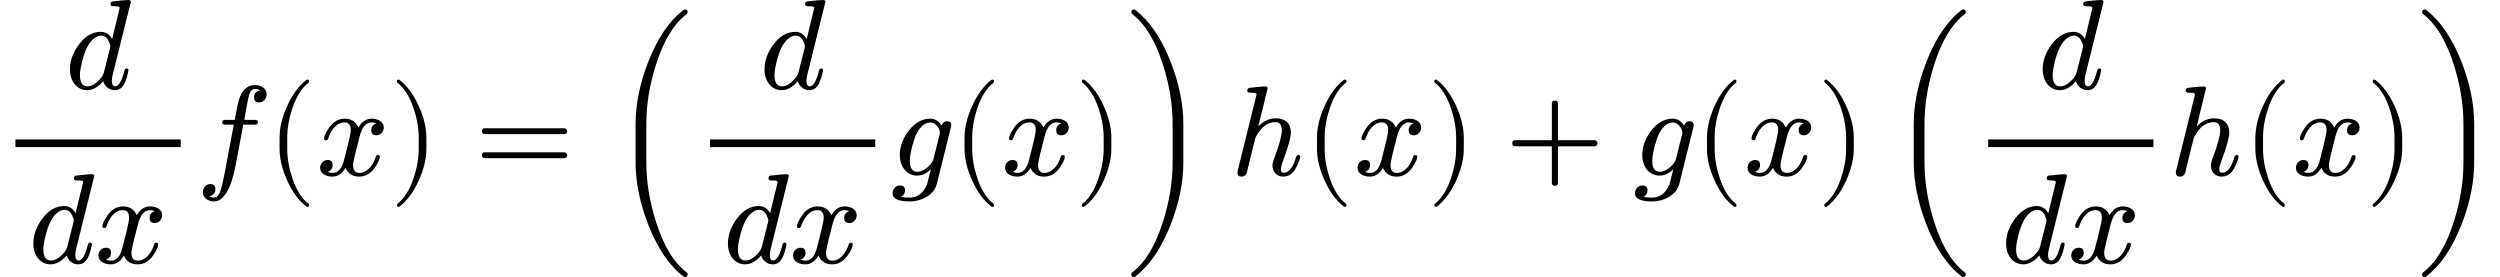 <?xml version="1.0" encoding="UTF-8" standalone="no" ?>
<svg xmlns="http://www.w3.org/2000/svg" width="353.760px" height="39.200px" viewBox="0 -1370 19545.3 2166" xmlns:xlink="http://www.w3.org/1999/xlink"><defs><path id="MJX-44-NCM-I-1D451" d="M429 632L370 389C349 426 320 445 281 445C216 445 159 412 109 345C63 283 40 218 40 151C40 63 91-11 175-11C218-11 260 12 300 59C311 21 345-11 392-11C461-11 483 71 498 145C498 154 493 159 483 159C474 159 468 152 465 138C445 59 421 19 394 19C377 19 368 33 368 60C368 75 370 91 374 107L516 679L516 683C513 690 507 694 499 694C476 694 434 690 374 683C363 682 357 674 357 660C357 650 366 645 384 645C403 645 429 646 429 632M341 376C351 355 356 341 356 332C355 328 354 323 353 316L304 122C301 111 294 99 285 87C248 42 212 19 177 19C138 19 118 49 118 108C118 132 124 168 136 216C157 301 187 359 224 390C244 407 263 415 282 415C309 415 329 402 341 376Z"/><path id="MJX-44-NCM-N-2062" d=""/><path id="MJX-44-NCM-I-1D465" d="M527 373C527 419 482 442 432 442C389 442 355 419 329 373C308 419 273 442 222 442C173 442 133 419 101 374C74 335 60 306 60 287C60 278 65 273 75 273C84 273 90 278 92 287C111 345 153 413 220 413C253 413 269 392 269 351C269 330 251 252 216 118C199 51 169 18 126 18C112 18 99 21 88 26C114 36 127 54 127 80C127 106 114 119 87 119C54 119 29 91 29 58C29 12 76-11 125-11C167-11 201 12 228 58C247 12 283-11 335-11C383-11 423 12 455 57C482 96 496 125 496 144C496 153 491 158 481 158C472 158 467 153 464 144C447 87 402 18 337 18C304 18 287 38 287 79C287 92 292 120 303 165L337 300C356 375 387 413 431 413C445 413 458 410 469 405C442 396 429 378 429 351C429 325 443 312 470 312C502 312 527 341 527 373Z"/><path id="MJX-44-NCM-I-1D453" d="M552 633C552 677 509 705 462 705C400 705 357 665 334 586C329 568 318 517 302 433L237 433C215 433 204 432 204 411C204 400 214 395 235 395L295 395L222 8C211-49 201-91 192-119C180-156 163-175 141-175C126-175 114-171 103-164C135-159 151-140 151-108C151-82 138-69 111-69C77-69 53-99 53-133C53-177 94-205 141-205C166-205 189-195 208-174C240-141 265-94 283-31C294 8 304 46 311 84L369 395L451 395C474 395 484 396 484 419C484 428 474 433 454 433L377 433C383 474 411 625 420 644C430 665 444 675 462 675C477 675 490 671 501 664C470 657 454 639 454 608C454 582 467 569 494 569C528 569 552 599 552 633Z"/><path id="MJX-44-NCM-N-2061" d=""/><path id="MJX-44-NCM-N-28" d="M318-248C327-248 332-243 332-234C332-231 330-227 327-223C275-183 233-117 202-26C175 53 161 131 161 208L161 292C161 369 175 447 202 526C233 617 275 683 327 723C330 726 332 730 332 734C332 743 327 748 318 748C317 748 314 747 311 745C251 699 201 631 160 540C121 453 101 371 101 292L101 208C101 129 121 47 160-40C201-131 251-199 311-245C314-247 317-248 318-248Z"/><path id="MJX-44-NCM-N-29" d="M78-245C138-199 188-131 229-40C268 47 288 129 288 208L288 292C288 371 268 453 229 540C188 631 138 699 78 745C75 747 72 748 71 748C62 748 57 743 57 734C57 730 59 726 62 723C114 683 156 617 187 526C214 447 228 369 228 292L228 208C228 131 214 53 187-26C156-117 114-183 62-223C59-227 57-231 57-234C57-243 62-248 71-248C72-248 75-247 78-245Z"/><path id="MJX-44-NCM-N-3D" d="M698 367L80 367C64 367 56 359 56 344C56 329 64 321 80 321L698 321C714 321 722 329 722 344C722 356 711 367 698 367M698 179L80 179C64 179 56 171 56 156C56 141 64 133 80 133L698 133C714 133 722 141 722 156C722 169 711 179 698 179Z"/><path id="MJX-44-NCM-S5-28" d="M588-796C601-796 608-789 608-776C608-770 606-765 601-760C500-684 420-552 361-365C310-206 285-51 285 101L285 399C285 551 310 706 361 865C420 1052 500 1184 601 1260C606 1265 608 1270 608 1276C608 1289 601 1296 588 1296C583 1296 579 1295 576 1292C464 1207 372 1071 300 886C234 717 201 554 201 399L201 101C201-54 234-217 300-386C372-571 464-707 576-792C579-795 583-796 588-796Z"/><path id="MJX-44-NCM-I-1D454" d="M15-141C15-184 60-205 150-205C197-205 241-193 280-170C324-144 351-109 362-66L471 373C473 383 474 389 474 392C474 412 463 422 442 422C420 422 406 410 399 387C377 424 347 442 310 442C246 442 189 410 140 346C95 286 72 223 72 158C72 71 123-3 207-3C246-3 282 14 315 47L285-71C256-140 211-175 148-175C122-175 100-173 82-169C103-158 113-141 113-118C113-93 99-80 72-80C40-80 15-109 15-141M356 392C376 371 386 351 386 331C386 330 385 325 383 318L336 129C330 106 313 82 286 60C259 38 233 27 210 27C170 27 150 56 150 114C150 169 184 291 204 327C235 384 270 412 311 412C329 412 344 405 356 392Z"/><path id="MJX-44-NCM-S5-29" d="M86-792C198-707 290-571 363-386C429-217 462-54 462 101L462 399C462 554 429 717 363 886C290 1071 198 1207 86 1292C83 1295 80 1296 75 1296C62 1296 55 1289 55 1276C55 1269 57 1264 62 1260C163 1183 243 1052 302 865C353 707 378 552 378 399L378 101C378-51 353-206 302-365C243-552 163-684 62-760C57-764 55-769 55-776C55-789 62-796 75-796C80-796 83-795 86-792Z"/><path id="MJX-44-NCM-I-210E" d="M512 138C489 59 457 19 415 19C402 19 395 28 395 47C395 62 401 85 413 116C453 223 473 296 473 335C473 406 427 445 356 445C303 445 257 423 218 380L291 679C289 688 287 694 274 694C241 694 168 685 155 684C140 682 132 675 132 660C132 650 141 645 159 645C180 645 203 646 205 632L59 43C56 32 55 25 55 21C55 0 66-11 87-11C107-11 121-1 128 18L168 182C180 231 189 268 196 293C199 300 207 314 220 334C256 388 300 415 353 415C386 415 402 393 402 350C402 309 382 236 342 130C333 107 329 89 329 74C329 26 365-11 413-11C457-11 492 14 517 65C536 105 546 132 546 145C546 154 541 159 530 159C527 159 512 150 512 138Z"/><path id="MJX-44-NCM-N-2B" d="M698 274L413 274L413 559C413 575 405 583 389 583C373 583 365 575 365 559L365 274L80 274C64 274 56 266 56 250C56 234 64 226 80 226L365 226L365-59C365-75 373-83 389-83C405-83 413-75 413-59L413 226L698 226C714 226 722 234 722 250C722 263 711 274 698 274Z"/></defs><g stroke="#000000" fill="#000000" stroke-width="0" transform="scale(1,-1)"><g data-mml-node="math" data-latex="\frac{d}{dx} f(x) =\left(\frac{d}{dx}g(x)\right)h(x) + g(x)\left(\frac{d}{dx}h(x)\right)" data-semantic-type="relseq" data-semantic-role="equality" data-semantic-annotation="depth:1" data-semantic-id="72" data-semantic-children="66,71" data-semantic-content="10" data-semantic-attributes="latex:\frac{d}{dx} f(x) =\left(\frac{d}{dx}g(x)\right)h(x) + g(x)\left(\frac{d}{dx}h(x)\right)" data-semantic-owns="66 10 71" aria-level="0" data-speech-node="true" data-semantic-structure="(72 (66 (5 0 (4 1 3 2)) 65 (64 6 63 (56 7 8 9))) 10 (71 (68 (28 11 (27 (17 12 (16 13 15 14)) 26 (25 18 24 (23 19 20 21))) 22) 67 (62 29 61 (57 30 31 32))) 33 (70 (60 34 59 (58 35 36 37)) 69 (55 38 (54 (44 39 (43 40 42 41)) 53 (52 45 51 (50 46 47 48))) 49))))"><g data-mml-node="mrow" data-semantic-added="true" data-semantic-type="infixop" data-semantic-role="implicit" data-semantic-annotation="clearspeak:unit;depth:2" data-semantic-id="66" data-semantic-children="5,64" data-semantic-content="65" data-semantic-parent="72" data-semantic-owns="5 65 64" aria-level="1" data-speech-node="true"><g data-mml-node="mfrac" data-latex="\frac{d}{dx}" data-semantic-type="fraction" data-semantic-role="division" data-semantic-annotation="depth:3" data-semantic-id="5" data-semantic-children="0,4" data-semantic-parent="66" data-semantic-attributes="latex:\frac{d}{dx}" data-semantic-owns="0 4" aria-level="2" data-speech-node="true"><g data-mml-node="mi" data-latex="d" data-semantic-type="identifier" data-semantic-role="latinletter" data-semantic-font="italic" data-semantic-annotation="clearspeak:simple;nemeth:number;depth:4" data-semantic-id="0" data-semantic-parent="5" data-semantic-attributes="latex:d" aria-level="3" data-speech-node="true" transform="translate(506,676)"><use data-c="1D451" xlink:href="#MJX-44-NCM-I-1D451" xmlns:xlink="http://www.w3.org/1999/xlink"/></g><g data-mml-node="mrow" data-latex="dx" data-semantic-type="infixop" data-semantic-role="implicit" data-semantic-annotation="clearspeak:simple;clearspeak:unit;depth:4" data-semantic-id="4" data-semantic-children="1,2" data-semantic-content="3" data-semantic-parent="5" data-semantic-attributes="latex:dx" data-semantic-owns="1 3 2" aria-level="3" data-speech-node="true" transform="translate(220,-686)"><g data-mml-node="mi" data-latex="d" data-semantic-type="identifier" data-semantic-role="latinletter" data-semantic-font="italic" data-semantic-annotation="clearspeak:simple;depth:5" data-semantic-id="1" data-semantic-parent="4" data-semantic-attributes="latex:d" aria-level="4" data-speech-node="true"><use data-c="1D451" xlink:href="#MJX-44-NCM-I-1D451" xmlns:xlink="http://www.w3.org/1999/xlink"/></g><g data-mml-node="mo" data-semantic-type="operator" data-semantic-role="multiplication" data-semantic-annotation="depth:5" data-semantic-id="3" data-semantic-parent="4" data-semantic-added="true" data-semantic-operator="infixop,⁢" aria-level="4" data-speech-node="true" transform="translate(520,0)"><use data-c="2062" xlink:href="#MJX-44-NCM-N-2062" xmlns:xlink="http://www.w3.org/1999/xlink"/></g><g data-mml-node="mi" data-latex="x" data-semantic-type="identifier" data-semantic-role="latinletter" data-semantic-font="italic" data-semantic-annotation="clearspeak:simple;depth:5" data-semantic-id="2" data-semantic-parent="4" data-semantic-attributes="latex:x" aria-level="4" data-speech-node="true" transform="translate(520,0)"><use data-c="1D465" xlink:href="#MJX-44-NCM-I-1D465" xmlns:xlink="http://www.w3.org/1999/xlink"/></g></g><rect width="1292" height="60" x="120" y="220"/></g><g data-mml-node="mo" data-semantic-type="operator" data-semantic-role="multiplication" data-semantic-annotation="depth:3" data-semantic-id="65" data-semantic-parent="66" data-semantic-added="true" data-semantic-operator="infixop,⁢" aria-level="2" data-speech-node="true" transform="translate(1532,0)"><use data-c="2062" xlink:href="#MJX-44-NCM-N-2062" xmlns:xlink="http://www.w3.org/1999/xlink"/></g><g data-mml-node="mrow" data-semantic-added="true" data-semantic-type="appl" data-semantic-role="simple function" data-semantic-annotation="clearspeak:simple;depth:3" data-semantic-id="64" data-semantic-children="6,56" data-semantic-content="63,6" data-semantic-parent="66" data-semantic-owns="6 63 56" aria-level="2" data-speech-node="true" transform="translate(1532,0)"><g data-mml-node="mi" data-latex="f" data-semantic-type="identifier" data-semantic-role="simple function" data-semantic-font="italic" data-semantic-annotation="clearspeak:simple;nemeth:number;depth:4" data-semantic-id="6" data-semantic-parent="64" data-semantic-attributes="latex:f" data-semantic-operator="appl" aria-level="3" data-speech-node="true"><use data-c="1D453" xlink:href="#MJX-44-NCM-I-1D453" xmlns:xlink="http://www.w3.org/1999/xlink"/></g><g data-mml-node="mo" data-semantic-type="punctuation" data-semantic-role="application" data-semantic-annotation="nemeth:number;depth:4" data-semantic-id="63" data-semantic-parent="64" data-semantic-added="true" data-semantic-operator="appl" aria-level="3" data-speech-node="true" transform="translate(552,0)"><use data-c="2061" xlink:href="#MJX-44-NCM-N-2061" xmlns:xlink="http://www.w3.org/1999/xlink"/></g><g data-mml-node="mrow" data-semantic-added="true" data-semantic-type="fenced" data-semantic-role="leftright" data-semantic-annotation="depth:4" data-semantic-id="56" data-semantic-children="8" data-semantic-content="7,9" data-semantic-parent="64" data-semantic-owns="7 8 9" aria-level="3" data-speech-node="true" transform="translate(552,0)"><g data-mml-node="mo" data-latex="(" data-semantic-type="fence" data-semantic-role="open" data-semantic-annotation="depth:5" data-semantic-id="7" data-semantic-parent="56" data-semantic-attributes="latex:(" data-semantic-operator="fenced" aria-level="4" data-speech-node="true"><use data-c="28" xlink:href="#MJX-44-NCM-N-28" xmlns:xlink="http://www.w3.org/1999/xlink"/></g><g data-mml-node="mi" data-latex="x" data-semantic-type="identifier" data-semantic-role="latinletter" data-semantic-font="italic" data-semantic-annotation="clearspeak:simple;depth:5" data-semantic-id="8" data-semantic-parent="56" data-semantic-attributes="latex:x" aria-level="4" data-speech-node="true" transform="translate(389,0)"><use data-c="1D465" xlink:href="#MJX-44-NCM-I-1D465" xmlns:xlink="http://www.w3.org/1999/xlink"/></g><g data-mml-node="mo" data-latex=")" data-semantic-type="fence" data-semantic-role="close" data-semantic-annotation="depth:5" data-semantic-id="9" data-semantic-parent="56" data-semantic-attributes="latex:)" data-semantic-operator="fenced" aria-level="4" data-speech-node="true" transform="translate(961,0)"><use data-c="29" xlink:href="#MJX-44-NCM-N-29" xmlns:xlink="http://www.w3.org/1999/xlink"/></g></g></g></g><g data-mml-node="mo" data-latex="=" data-semantic-type="relation" data-semantic-role="equality" data-semantic-annotation="nemeth:number;depth:2" data-semantic-id="10" data-semantic-parent="72" data-semantic-attributes="latex:=" data-semantic-operator="relseq,=" aria-level="1" data-speech-node="true" transform="translate(3711.8,0)"><use data-c="3D" xlink:href="#MJX-44-NCM-N-3D" xmlns:xlink="http://www.w3.org/1999/xlink"/></g><g data-mml-node="mrow" data-semantic-added="true" data-semantic-type="infixop" data-semantic-role="addition" data-semantic-annotation="depth:2" data-semantic-id="71" data-semantic-children="68,70" data-semantic-content="33" data-semantic-parent="72" data-semantic-owns="68 33 70" aria-level="1" data-speech-node="true" transform="translate(4767.6,0)"><g data-mml-node="mrow" data-semantic-added="true" data-semantic-type="infixop" data-semantic-role="implicit" data-semantic-annotation="clearspeak:unit;depth:3" data-semantic-id="68" data-semantic-children="28,62" data-semantic-content="67" data-semantic-parent="71" data-semantic-owns="28 67 62" aria-level="2" data-speech-node="true"><g data-mml-node="TeXAtom" data-mjx-texclass="INNER" data-latex-item="\left(\frac{d}{dx}g(x)\right)" data-latex="\left(\frac{d}{dx}g(x)\right)" data-semantic-type="fenced" data-semantic-role="leftright" data-semantic-annotation="depth:4" data-semantic-id="28" data-semantic-children="27" data-semantic-content="11,22" data-semantic-parent="68" data-semantic-attributes="latex:\left(\frac{d}{dx}g(x)\right);texclass:INNER" data-semantic-owns="11 27 22" aria-level="3" data-speech-node="true"><g data-mml-node="mo" data-mjx-texclass="OPEN" data-latex-item="\left(" data-latex="\left(" data-semantic-type="fence" data-semantic-role="open" data-semantic-annotation="depth:5" data-semantic-id="11" data-semantic-parent="28" data-semantic-attributes="latex:\left(;texclass:OPEN" data-semantic-operator="fenced" aria-level="4" data-speech-node="true"><use data-c="28" xlink:href="#MJX-44-NCM-S5-28" xmlns:xlink="http://www.w3.org/1999/xlink"/></g><g data-mml-node="mrow" data-semantic-added="true" data-semantic-type="infixop" data-semantic-role="implicit" data-semantic-annotation="clearspeak:unit;depth:5" data-semantic-id="27" data-semantic-children="17,25" data-semantic-content="26" data-semantic-parent="28" data-semantic-owns="17 26 25" aria-level="4" data-speech-node="true" transform="translate(663,0)"><g data-mml-node="mfrac" data-latex="\frac{d}{dx}" data-semantic-type="fraction" data-semantic-role="division" data-semantic-annotation="depth:6" data-semantic-id="17" data-semantic-children="12,16" data-semantic-parent="27" data-semantic-attributes="latex:\frac{d}{dx}" data-semantic-owns="12 16" aria-level="5" data-speech-node="true"><g data-mml-node="mi" data-latex="d" data-semantic-type="identifier" data-semantic-role="latinletter" data-semantic-font="italic" data-semantic-annotation="clearspeak:simple;depth:7" data-semantic-id="12" data-semantic-parent="17" data-semantic-attributes="latex:d" aria-level="6" data-speech-node="true" transform="translate(506,676)"><use data-c="1D451" xlink:href="#MJX-44-NCM-I-1D451" xmlns:xlink="http://www.w3.org/1999/xlink"/></g><g data-mml-node="mrow" data-latex="dx" data-semantic-type="infixop" data-semantic-role="implicit" data-semantic-annotation="clearspeak:simple;clearspeak:unit;depth:7" data-semantic-id="16" data-semantic-children="13,14" data-semantic-content="15" data-semantic-parent="17" data-semantic-attributes="latex:dx" data-semantic-owns="13 15 14" aria-level="6" data-speech-node="true" transform="translate(220,-686)"><g data-mml-node="mi" data-latex="d" data-semantic-type="identifier" data-semantic-role="latinletter" data-semantic-font="italic" data-semantic-annotation="clearspeak:simple;depth:8" data-semantic-id="13" data-semantic-parent="16" data-semantic-attributes="latex:d" aria-level="7" data-speech-node="true"><use data-c="1D451" xlink:href="#MJX-44-NCM-I-1D451" xmlns:xlink="http://www.w3.org/1999/xlink"/></g><g data-mml-node="mo" data-semantic-type="operator" data-semantic-role="multiplication" data-semantic-annotation="depth:8" data-semantic-id="15" data-semantic-parent="16" data-semantic-added="true" data-semantic-operator="infixop,⁢" aria-level="7" data-speech-node="true" transform="translate(520,0)"><use data-c="2062" xlink:href="#MJX-44-NCM-N-2062" xmlns:xlink="http://www.w3.org/1999/xlink"/></g><g data-mml-node="mi" data-latex="x" data-semantic-type="identifier" data-semantic-role="latinletter" data-semantic-font="italic" data-semantic-annotation="clearspeak:simple;depth:8" data-semantic-id="14" data-semantic-parent="16" data-semantic-attributes="latex:x" aria-level="7" data-speech-node="true" transform="translate(520,0)"><use data-c="1D465" xlink:href="#MJX-44-NCM-I-1D465" xmlns:xlink="http://www.w3.org/1999/xlink"/></g></g><rect width="1292" height="60" x="120" y="220"/></g><g data-mml-node="mo" data-semantic-type="operator" data-semantic-role="multiplication" data-semantic-annotation="depth:6" data-semantic-id="26" data-semantic-parent="27" data-semantic-added="true" data-semantic-operator="infixop,⁢" aria-level="5" data-speech-node="true" transform="translate(1532,0)"><use data-c="2062" xlink:href="#MJX-44-NCM-N-2062" xmlns:xlink="http://www.w3.org/1999/xlink"/></g><g data-mml-node="mrow" data-semantic-added="true" data-semantic-type="appl" data-semantic-role="simple function" data-semantic-annotation="clearspeak:simple;depth:6" data-semantic-id="25" data-semantic-children="18,23" data-semantic-content="24,18" data-semantic-parent="27" data-semantic-owns="18 24 23" aria-level="5" data-speech-node="true" transform="translate(1532,0)"><g data-mml-node="mi" data-latex="g" data-semantic-type="identifier" data-semantic-role="simple function" data-semantic-font="italic" data-semantic-annotation="clearspeak:simple;nemeth:number;depth:7" data-semantic-id="18" data-semantic-parent="25" data-semantic-attributes="latex:g" data-semantic-operator="appl" aria-level="6" data-speech-node="true"><use data-c="1D454" xlink:href="#MJX-44-NCM-I-1D454" xmlns:xlink="http://www.w3.org/1999/xlink"/></g><g data-mml-node="mo" data-semantic-type="punctuation" data-semantic-role="application" data-semantic-annotation="nemeth:number;depth:7" data-semantic-id="24" data-semantic-parent="25" data-semantic-added="true" data-semantic-operator="appl" aria-level="6" data-speech-node="true" transform="translate(477,0)"><use data-c="2061" xlink:href="#MJX-44-NCM-N-2061" xmlns:xlink="http://www.w3.org/1999/xlink"/></g><g data-mml-node="mrow" data-semantic-added="true" data-semantic-type="fenced" data-semantic-role="leftright" data-semantic-annotation="depth:7" data-semantic-id="23" data-semantic-children="20" data-semantic-content="19,21" data-semantic-parent="25" data-semantic-owns="19 20 21" aria-level="6" data-speech-node="true" transform="translate(477,0)"><g data-mml-node="mo" data-latex="(" data-semantic-type="fence" data-semantic-role="open" data-semantic-annotation="depth:8" data-semantic-id="19" data-semantic-parent="23" data-semantic-attributes="latex:(" data-semantic-operator="fenced" aria-level="7" data-speech-node="true"><use data-c="28" xlink:href="#MJX-44-NCM-N-28" xmlns:xlink="http://www.w3.org/1999/xlink"/></g><g data-mml-node="mi" data-latex="x" data-semantic-type="identifier" data-semantic-role="latinletter" data-semantic-font="italic" data-semantic-annotation="clearspeak:simple;depth:8" data-semantic-id="20" data-semantic-parent="23" data-semantic-attributes="latex:x" aria-level="7" data-speech-node="true" transform="translate(389,0)"><use data-c="1D465" xlink:href="#MJX-44-NCM-I-1D465" xmlns:xlink="http://www.w3.org/1999/xlink"/></g><g data-mml-node="mo" data-latex=")" data-semantic-type="fence" data-semantic-role="close" data-semantic-annotation="depth:8" data-semantic-id="21" data-semantic-parent="23" data-semantic-attributes="latex:)" data-semantic-operator="fenced" aria-level="7" data-speech-node="true" transform="translate(961,0)"><use data-c="29" xlink:href="#MJX-44-NCM-N-29" xmlns:xlink="http://www.w3.org/1999/xlink"/></g></g></g></g><g data-mml-node="mo" data-mjx-texclass="CLOSE" data-latex-item="\right)" data-latex="\right)" data-semantic-type="fence" data-semantic-role="close" data-semantic-annotation="depth:5" data-semantic-id="22" data-semantic-parent="28" data-semantic-attributes="latex:\right);texclass:CLOSE" data-semantic-operator="fenced" aria-level="4" data-speech-node="true" transform="translate(4022,0)"><use data-c="29" xlink:href="#MJX-44-NCM-S5-29" xmlns:xlink="http://www.w3.org/1999/xlink"/></g></g><g data-mml-node="mo" data-semantic-type="operator" data-semantic-role="multiplication" data-semantic-annotation="depth:4" data-semantic-id="67" data-semantic-parent="68" data-semantic-added="true" data-semantic-operator="infixop,⁢" aria-level="3" data-speech-node="true" transform="translate(4685,0)"><use data-c="2062" xlink:href="#MJX-44-NCM-N-2062" xmlns:xlink="http://www.w3.org/1999/xlink"/></g><g data-mml-node="mrow" data-semantic-added="true" data-semantic-type="appl" data-semantic-role="simple function" data-semantic-annotation="clearspeak:simple;depth:4" data-semantic-id="62" data-semantic-children="29,57" data-semantic-content="61,29" data-semantic-parent="68" data-semantic-owns="29 61 57" aria-level="3" data-speech-node="true" transform="translate(4851.7,0)"><g data-mml-node="mi" data-latex="h" data-semantic-type="identifier" data-semantic-role="simple function" data-semantic-font="italic" data-semantic-annotation="clearspeak:simple;nemeth:number;depth:5" data-semantic-id="29" data-semantic-parent="62" data-semantic-attributes="latex:h" data-semantic-operator="appl" aria-level="4" data-speech-node="true"><use data-c="210E" xlink:href="#MJX-44-NCM-I-210E" xmlns:xlink="http://www.w3.org/1999/xlink"/></g><g data-mml-node="mo" data-semantic-type="punctuation" data-semantic-role="application" data-semantic-annotation="nemeth:number;depth:5" data-semantic-id="61" data-semantic-parent="62" data-semantic-added="true" data-semantic-operator="appl" aria-level="4" data-speech-node="true" transform="translate(576,0)"><use data-c="2061" xlink:href="#MJX-44-NCM-N-2061" xmlns:xlink="http://www.w3.org/1999/xlink"/></g><g data-mml-node="mrow" data-semantic-added="true" data-semantic-type="fenced" data-semantic-role="leftright" data-semantic-annotation="depth:5" data-semantic-id="57" data-semantic-children="31" data-semantic-content="30,32" data-semantic-parent="62" data-semantic-owns="30 31 32" aria-level="4" data-speech-node="true" transform="translate(576,0)"><g data-mml-node="mo" data-latex="(" data-semantic-type="fence" data-semantic-role="open" data-semantic-annotation="depth:6" data-semantic-id="30" data-semantic-parent="57" data-semantic-attributes="latex:(" data-semantic-operator="fenced" aria-level="5" data-speech-node="true"><use data-c="28" xlink:href="#MJX-44-NCM-N-28" xmlns:xlink="http://www.w3.org/1999/xlink"/></g><g data-mml-node="mi" data-latex="x" data-semantic-type="identifier" data-semantic-role="latinletter" data-semantic-font="italic" data-semantic-annotation="clearspeak:simple;depth:6" data-semantic-id="31" data-semantic-parent="57" data-semantic-attributes="latex:x" aria-level="5" data-speech-node="true" transform="translate(389,0)"><use data-c="1D465" xlink:href="#MJX-44-NCM-I-1D465" xmlns:xlink="http://www.w3.org/1999/xlink"/></g><g data-mml-node="mo" data-latex=")" data-semantic-type="fence" data-semantic-role="close" data-semantic-annotation="depth:6" data-semantic-id="32" data-semantic-parent="57" data-semantic-attributes="latex:)" data-semantic-operator="fenced" aria-level="5" data-speech-node="true" transform="translate(961,0)"><use data-c="29" xlink:href="#MJX-44-NCM-N-29" xmlns:xlink="http://www.w3.org/1999/xlink"/></g></g></g></g><g data-mml-node="mo" data-latex="+" data-semantic-type="operator" data-semantic-role="addition" data-semantic-annotation="depth:3" data-semantic-id="33" data-semantic-parent="71" data-semantic-attributes="latex:+" data-semantic-operator="infixop,+" aria-level="2" data-speech-node="true" transform="translate(6999.9,0)"><use data-c="2B" xlink:href="#MJX-44-NCM-N-2B" xmlns:xlink="http://www.w3.org/1999/xlink"/></g><g data-mml-node="mrow" data-semantic-added="true" data-semantic-type="infixop" data-semantic-role="implicit" data-semantic-annotation="clearspeak:unit;depth:3" data-semantic-id="70" data-semantic-children="60,55" data-semantic-content="69" data-semantic-parent="71" data-semantic-owns="60 69 55" aria-level="2" data-speech-node="true" transform="translate(8000.1,0)"><g data-mml-node="mrow" data-semantic-added="true" data-semantic-type="appl" data-semantic-role="simple function" data-semantic-annotation="clearspeak:simple;depth:4" data-semantic-id="60" data-semantic-children="34,58" data-semantic-content="59,34" data-semantic-parent="70" data-semantic-owns="34 59 58" aria-level="3" data-speech-node="true"><g data-mml-node="mi" data-latex="g" data-semantic-type="identifier" data-semantic-role="simple function" data-semantic-font="italic" data-semantic-annotation="clearspeak:simple;nemeth:number;depth:5" data-semantic-id="34" data-semantic-parent="60" data-semantic-attributes="latex:g" data-semantic-operator="appl" aria-level="4" data-speech-node="true"><use data-c="1D454" xlink:href="#MJX-44-NCM-I-1D454" xmlns:xlink="http://www.w3.org/1999/xlink"/></g><g data-mml-node="mo" data-semantic-type="punctuation" data-semantic-role="application" data-semantic-annotation="nemeth:number;depth:5" data-semantic-id="59" data-semantic-parent="60" data-semantic-added="true" data-semantic-operator="appl" aria-level="4" data-speech-node="true" transform="translate(477,0)"><use data-c="2061" xlink:href="#MJX-44-NCM-N-2061" xmlns:xlink="http://www.w3.org/1999/xlink"/></g><g data-mml-node="mrow" data-semantic-added="true" data-semantic-type="fenced" data-semantic-role="leftright" data-semantic-annotation="depth:5" data-semantic-id="58" data-semantic-children="36" data-semantic-content="35,37" data-semantic-parent="60" data-semantic-owns="35 36 37" aria-level="4" data-speech-node="true" transform="translate(477,0)"><g data-mml-node="mo" data-latex="(" data-semantic-type="fence" data-semantic-role="open" data-semantic-annotation="depth:6" data-semantic-id="35" data-semantic-parent="58" data-semantic-attributes="latex:(" data-semantic-operator="fenced" aria-level="5" data-speech-node="true"><use data-c="28" xlink:href="#MJX-44-NCM-N-28" xmlns:xlink="http://www.w3.org/1999/xlink"/></g><g data-mml-node="mi" data-latex="x" data-semantic-type="identifier" data-semantic-role="latinletter" data-semantic-font="italic" data-semantic-annotation="clearspeak:simple;depth:6" data-semantic-id="36" data-semantic-parent="58" data-semantic-attributes="latex:x" aria-level="5" data-speech-node="true" transform="translate(389,0)"><use data-c="1D465" xlink:href="#MJX-44-NCM-I-1D465" xmlns:xlink="http://www.w3.org/1999/xlink"/></g><g data-mml-node="mo" data-latex=")" data-semantic-type="fence" data-semantic-role="close" data-semantic-annotation="depth:6" data-semantic-id="37" data-semantic-parent="58" data-semantic-attributes="latex:)" data-semantic-operator="fenced" aria-level="5" data-speech-node="true" transform="translate(961,0)"><use data-c="29" xlink:href="#MJX-44-NCM-N-29" xmlns:xlink="http://www.w3.org/1999/xlink"/></g></g></g><g data-mml-node="mo" data-semantic-type="operator" data-semantic-role="multiplication" data-semantic-annotation="depth:4" data-semantic-id="69" data-semantic-parent="70" data-semantic-added="true" data-semantic-operator="infixop,⁢" aria-level="3" data-speech-node="true" transform="translate(1827,0)"><use data-c="2062" xlink:href="#MJX-44-NCM-N-2062" xmlns:xlink="http://www.w3.org/1999/xlink"/></g><g data-mml-node="TeXAtom" data-mjx-texclass="INNER" data-latex-item="\left(\frac{d}{dx}h(x)\right)" data-latex="\left(\frac{d}{dx}h(x)\right)" data-semantic-type="fenced" data-semantic-role="leftright" data-semantic-annotation="depth:4" data-semantic-id="55" data-semantic-children="54" data-semantic-content="38,49" data-semantic-parent="70" data-semantic-attributes="latex:\left(\frac{d}{dx}h(x)\right);texclass:INNER" data-semantic-owns="38 54 49" aria-level="3" data-speech-node="true" transform="translate(1993.7,0)"><g data-mml-node="mo" data-mjx-texclass="OPEN" data-latex-item="\left(" data-latex="\left(" data-semantic-type="fence" data-semantic-role="open" data-semantic-annotation="depth:5" data-semantic-id="38" data-semantic-parent="55" data-semantic-attributes="latex:\left(;texclass:OPEN" data-semantic-operator="fenced" aria-level="4" data-speech-node="true"><use data-c="28" xlink:href="#MJX-44-NCM-S5-28" xmlns:xlink="http://www.w3.org/1999/xlink"/></g><g data-mml-node="mrow" data-semantic-added="true" data-semantic-type="infixop" data-semantic-role="implicit" data-semantic-annotation="clearspeak:unit;depth:5" data-semantic-id="54" data-semantic-children="44,52" data-semantic-content="53" data-semantic-parent="55" data-semantic-owns="44 53 52" aria-level="4" data-speech-node="true" transform="translate(663,0)"><g data-mml-node="mfrac" data-latex="\frac{d}{dx}" data-semantic-type="fraction" data-semantic-role="division" data-semantic-annotation="depth:6" data-semantic-id="44" data-semantic-children="39,43" data-semantic-parent="54" data-semantic-attributes="latex:\frac{d}{dx}" data-semantic-owns="39 43" aria-level="5" data-speech-node="true"><g data-mml-node="mi" data-latex="d" data-semantic-type="identifier" data-semantic-role="latinletter" data-semantic-font="italic" data-semantic-annotation="clearspeak:simple;depth:7" data-semantic-id="39" data-semantic-parent="44" data-semantic-attributes="latex:d" aria-level="6" data-speech-node="true" transform="translate(506,676)"><use data-c="1D451" xlink:href="#MJX-44-NCM-I-1D451" xmlns:xlink="http://www.w3.org/1999/xlink"/></g><g data-mml-node="mrow" data-latex="dx" data-semantic-type="infixop" data-semantic-role="implicit" data-semantic-annotation="clearspeak:simple;clearspeak:unit;depth:7" data-semantic-id="43" data-semantic-children="40,41" data-semantic-content="42" data-semantic-parent="44" data-semantic-attributes="latex:dx" data-semantic-owns="40 42 41" aria-level="6" data-speech-node="true" transform="translate(220,-686)"><g data-mml-node="mi" data-latex="d" data-semantic-type="identifier" data-semantic-role="latinletter" data-semantic-font="italic" data-semantic-annotation="clearspeak:simple;depth:8" data-semantic-id="40" data-semantic-parent="43" data-semantic-attributes="latex:d" aria-level="7" data-speech-node="true"><use data-c="1D451" xlink:href="#MJX-44-NCM-I-1D451" xmlns:xlink="http://www.w3.org/1999/xlink"/></g><g data-mml-node="mo" data-semantic-type="operator" data-semantic-role="multiplication" data-semantic-annotation="depth:8" data-semantic-id="42" data-semantic-parent="43" data-semantic-added="true" data-semantic-operator="infixop,⁢" aria-level="7" data-speech-node="true" transform="translate(520,0)"><use data-c="2062" xlink:href="#MJX-44-NCM-N-2062" xmlns:xlink="http://www.w3.org/1999/xlink"/></g><g data-mml-node="mi" data-latex="x" data-semantic-type="identifier" data-semantic-role="latinletter" data-semantic-font="italic" data-semantic-annotation="clearspeak:simple;depth:8" data-semantic-id="41" data-semantic-parent="43" data-semantic-attributes="latex:x" aria-level="7" data-speech-node="true" transform="translate(520,0)"><use data-c="1D465" xlink:href="#MJX-44-NCM-I-1D465" xmlns:xlink="http://www.w3.org/1999/xlink"/></g></g><rect width="1292" height="60" x="120" y="220"/></g><g data-mml-node="mo" data-semantic-type="operator" data-semantic-role="multiplication" data-semantic-annotation="depth:6" data-semantic-id="53" data-semantic-parent="54" data-semantic-added="true" data-semantic-operator="infixop,⁢" aria-level="5" data-speech-node="true" transform="translate(1532,0)"><use data-c="2062" xlink:href="#MJX-44-NCM-N-2062" xmlns:xlink="http://www.w3.org/1999/xlink"/></g><g data-mml-node="mrow" data-semantic-added="true" data-semantic-type="appl" data-semantic-role="simple function" data-semantic-annotation="clearspeak:simple;depth:6" data-semantic-id="52" data-semantic-children="45,50" data-semantic-content="51,45" data-semantic-parent="54" data-semantic-owns="45 51 50" aria-level="5" data-speech-node="true" transform="translate(1532,0)"><g data-mml-node="mi" data-latex="h" data-semantic-type="identifier" data-semantic-role="simple function" data-semantic-font="italic" data-semantic-annotation="clearspeak:simple;nemeth:number;depth:7" data-semantic-id="45" data-semantic-parent="52" data-semantic-attributes="latex:h" data-semantic-operator="appl" aria-level="6" data-speech-node="true"><use data-c="210E" xlink:href="#MJX-44-NCM-I-210E" xmlns:xlink="http://www.w3.org/1999/xlink"/></g><g data-mml-node="mo" data-semantic-type="punctuation" data-semantic-role="application" data-semantic-annotation="nemeth:number;depth:7" data-semantic-id="51" data-semantic-parent="52" data-semantic-added="true" data-semantic-operator="appl" aria-level="6" data-speech-node="true" transform="translate(576,0)"><use data-c="2061" xlink:href="#MJX-44-NCM-N-2061" xmlns:xlink="http://www.w3.org/1999/xlink"/></g><g data-mml-node="mrow" data-semantic-added="true" data-semantic-type="fenced" data-semantic-role="leftright" data-semantic-annotation="depth:7" data-semantic-id="50" data-semantic-children="47" data-semantic-content="46,48" data-semantic-parent="52" data-semantic-owns="46 47 48" aria-level="6" data-speech-node="true" transform="translate(576,0)"><g data-mml-node="mo" data-latex="(" data-semantic-type="fence" data-semantic-role="open" data-semantic-annotation="depth:8" data-semantic-id="46" data-semantic-parent="50" data-semantic-attributes="latex:(" data-semantic-operator="fenced" aria-level="7" data-speech-node="true"><use data-c="28" xlink:href="#MJX-44-NCM-N-28" xmlns:xlink="http://www.w3.org/1999/xlink"/></g><g data-mml-node="mi" data-latex="x" data-semantic-type="identifier" data-semantic-role="latinletter" data-semantic-font="italic" data-semantic-annotation="clearspeak:simple;depth:8" data-semantic-id="47" data-semantic-parent="50" data-semantic-attributes="latex:x" aria-level="7" data-speech-node="true" transform="translate(389,0)"><use data-c="1D465" xlink:href="#MJX-44-NCM-I-1D465" xmlns:xlink="http://www.w3.org/1999/xlink"/></g><g data-mml-node="mo" data-latex=")" data-semantic-type="fence" data-semantic-role="close" data-semantic-annotation="depth:8" data-semantic-id="48" data-semantic-parent="50" data-semantic-attributes="latex:)" data-semantic-operator="fenced" aria-level="7" data-speech-node="true" transform="translate(961,0)"><use data-c="29" xlink:href="#MJX-44-NCM-N-29" xmlns:xlink="http://www.w3.org/1999/xlink"/></g></g></g></g><g data-mml-node="mo" data-mjx-texclass="CLOSE" data-latex-item="\right)" data-latex="\right)" data-semantic-type="fence" data-semantic-role="close" data-semantic-annotation="depth:5" data-semantic-id="49" data-semantic-parent="55" data-semantic-attributes="latex:\right);texclass:CLOSE" data-semantic-operator="fenced" aria-level="4" data-speech-node="true" transform="translate(4121,0)"><use data-c="29" xlink:href="#MJX-44-NCM-S5-29" xmlns:xlink="http://www.w3.org/1999/xlink"/></g></g></g></g></g></g></svg>
